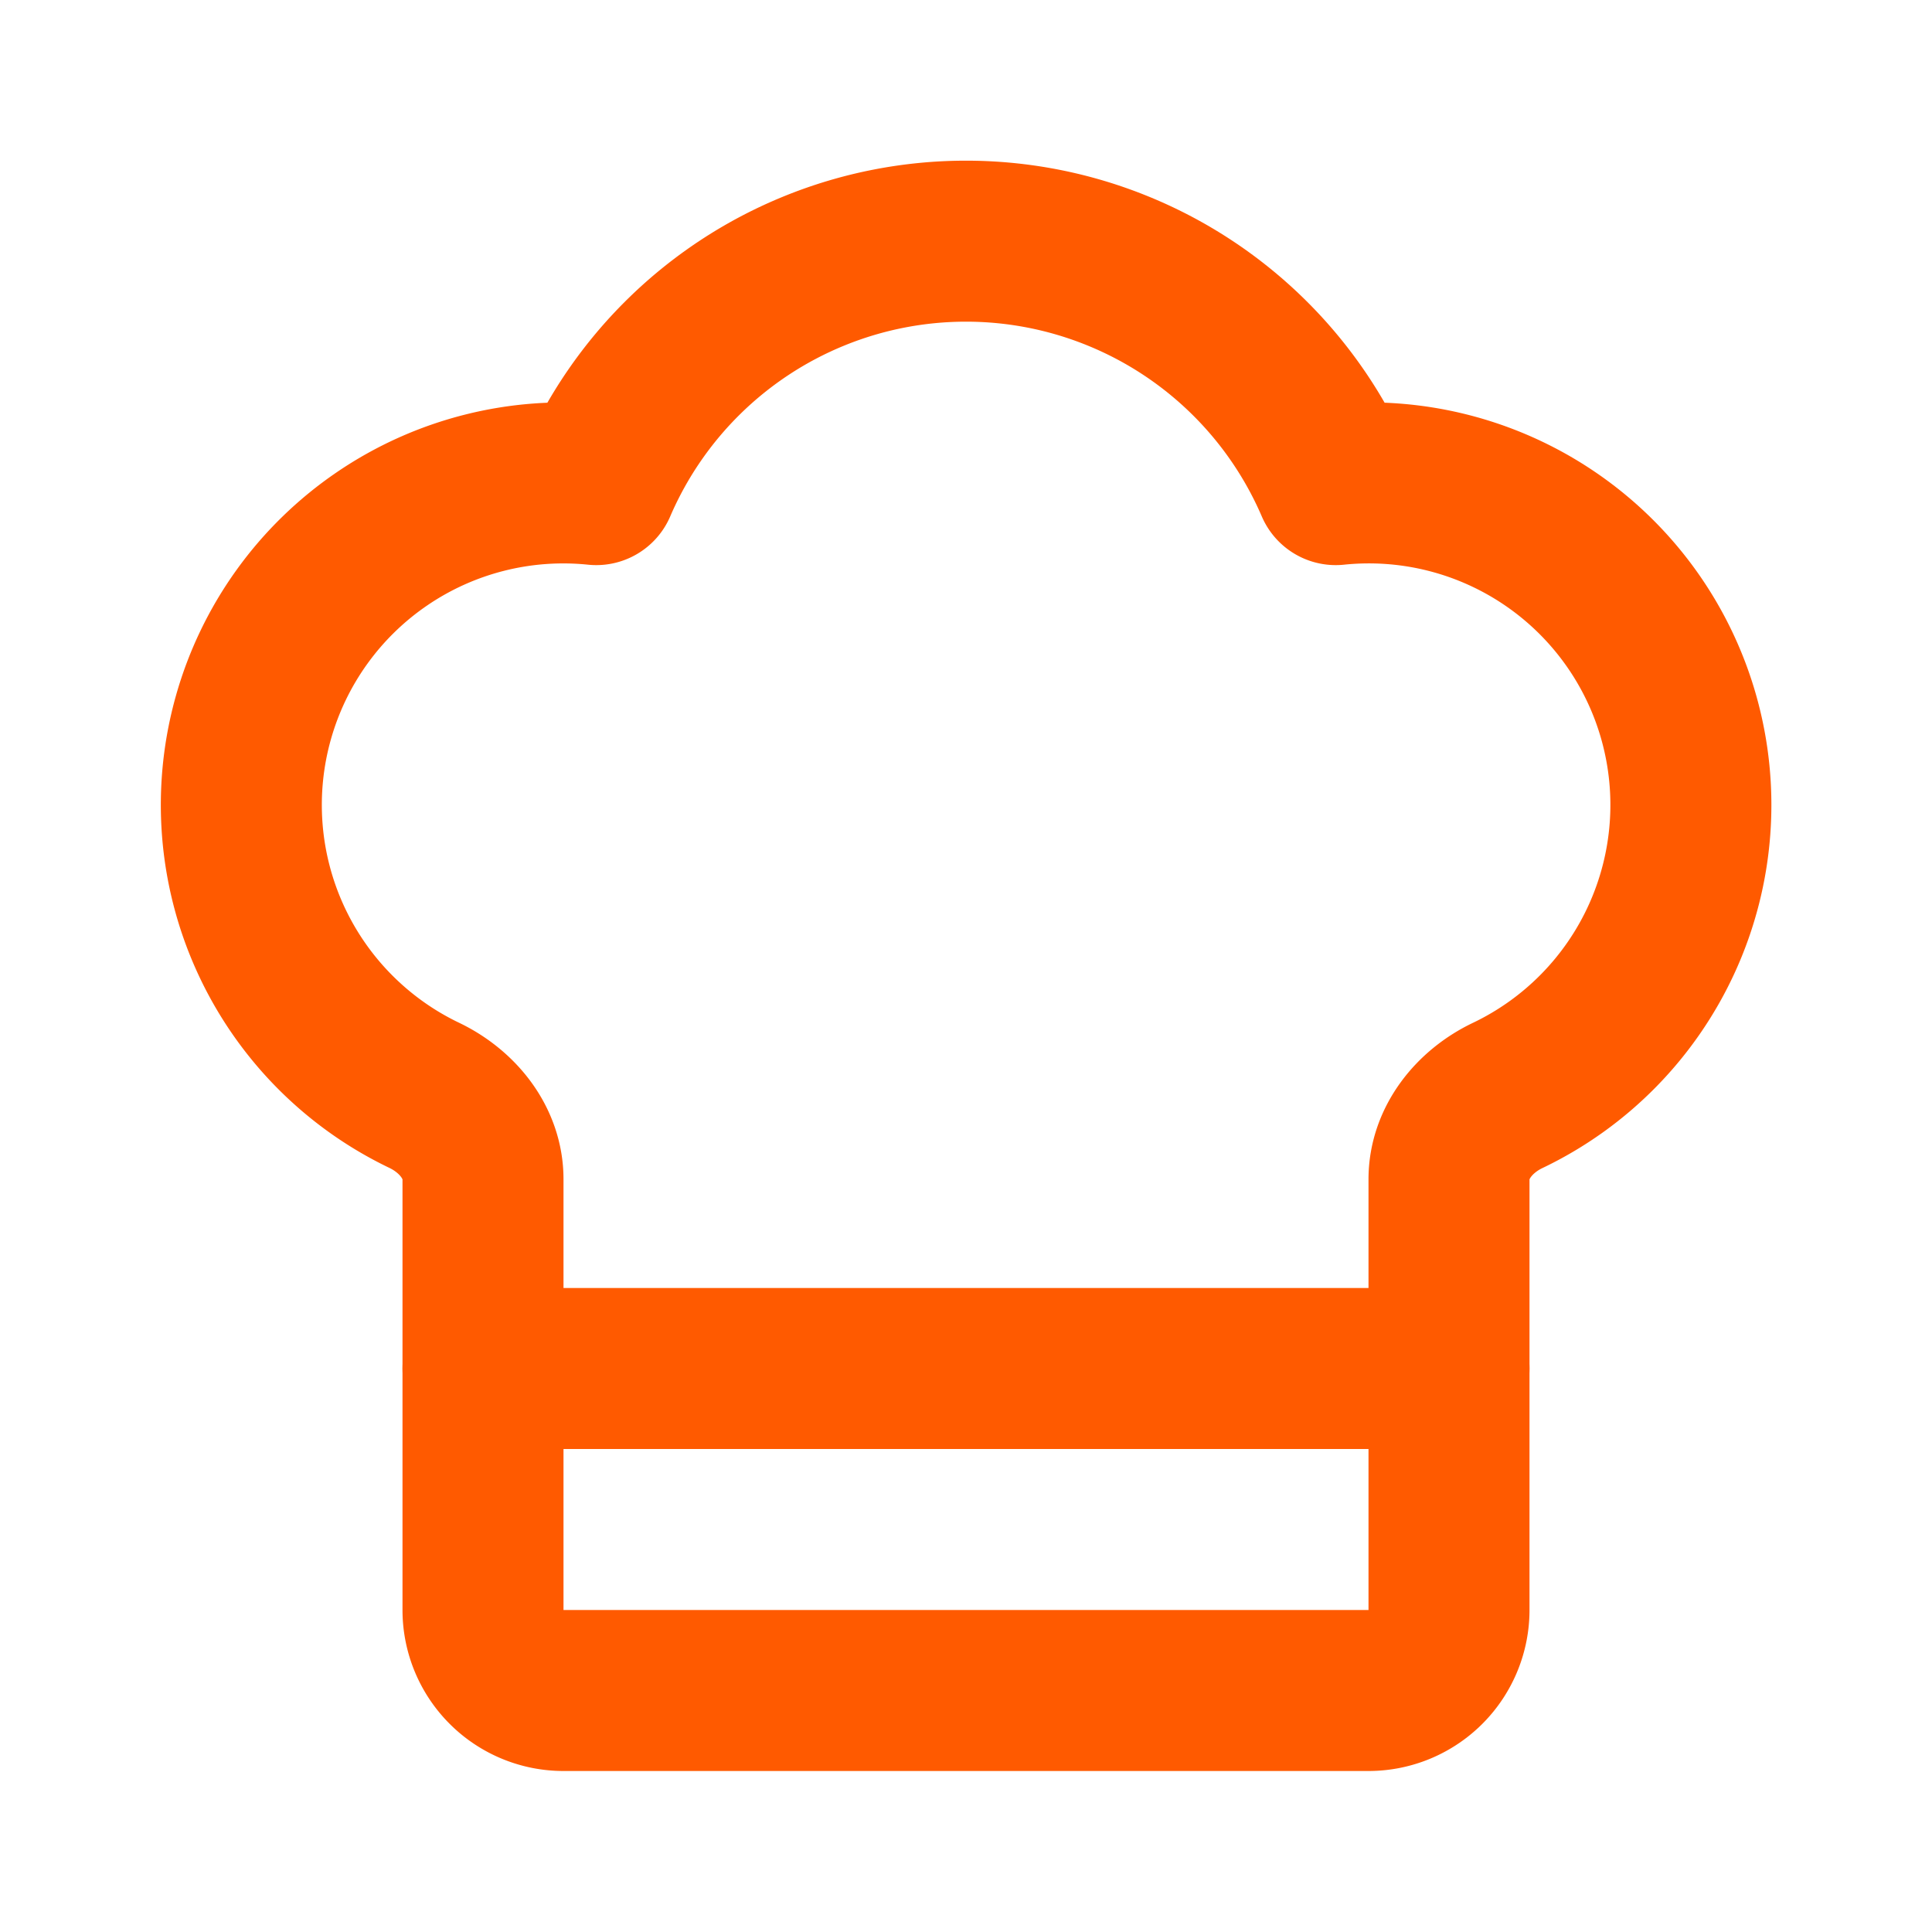 <?xml version="1.0" encoding="UTF-8" standalone="yes"?>
<svg width="24" height="24" viewBox="0 0 24 24" fill="none" stroke="#FF5A00" stroke-width="2" stroke-linecap="round" stroke-linejoin="round" class="lucide lucide-chef-hat-icon lucide-chef-hat" version="1.2" baseProfile="tiny-ps" xmlns="http://www.w3.org/2000/svg">
  <title>bimi-svg-tiny-12-ps</title>
  <path d="M17 21a1 1 0 0 0 1-1v-5.35c0-.457.316-.844.727-1.041a4 4 0 0 0-2.134-7.589 5 5 0 0 0-9.186 0 4 4 0 0 0-2.134 7.588c.411.198.727.585.727 1.041V20a1 1 0 0 0 1 1Z"/>
  <path d="M6 17h12"/>
</svg>